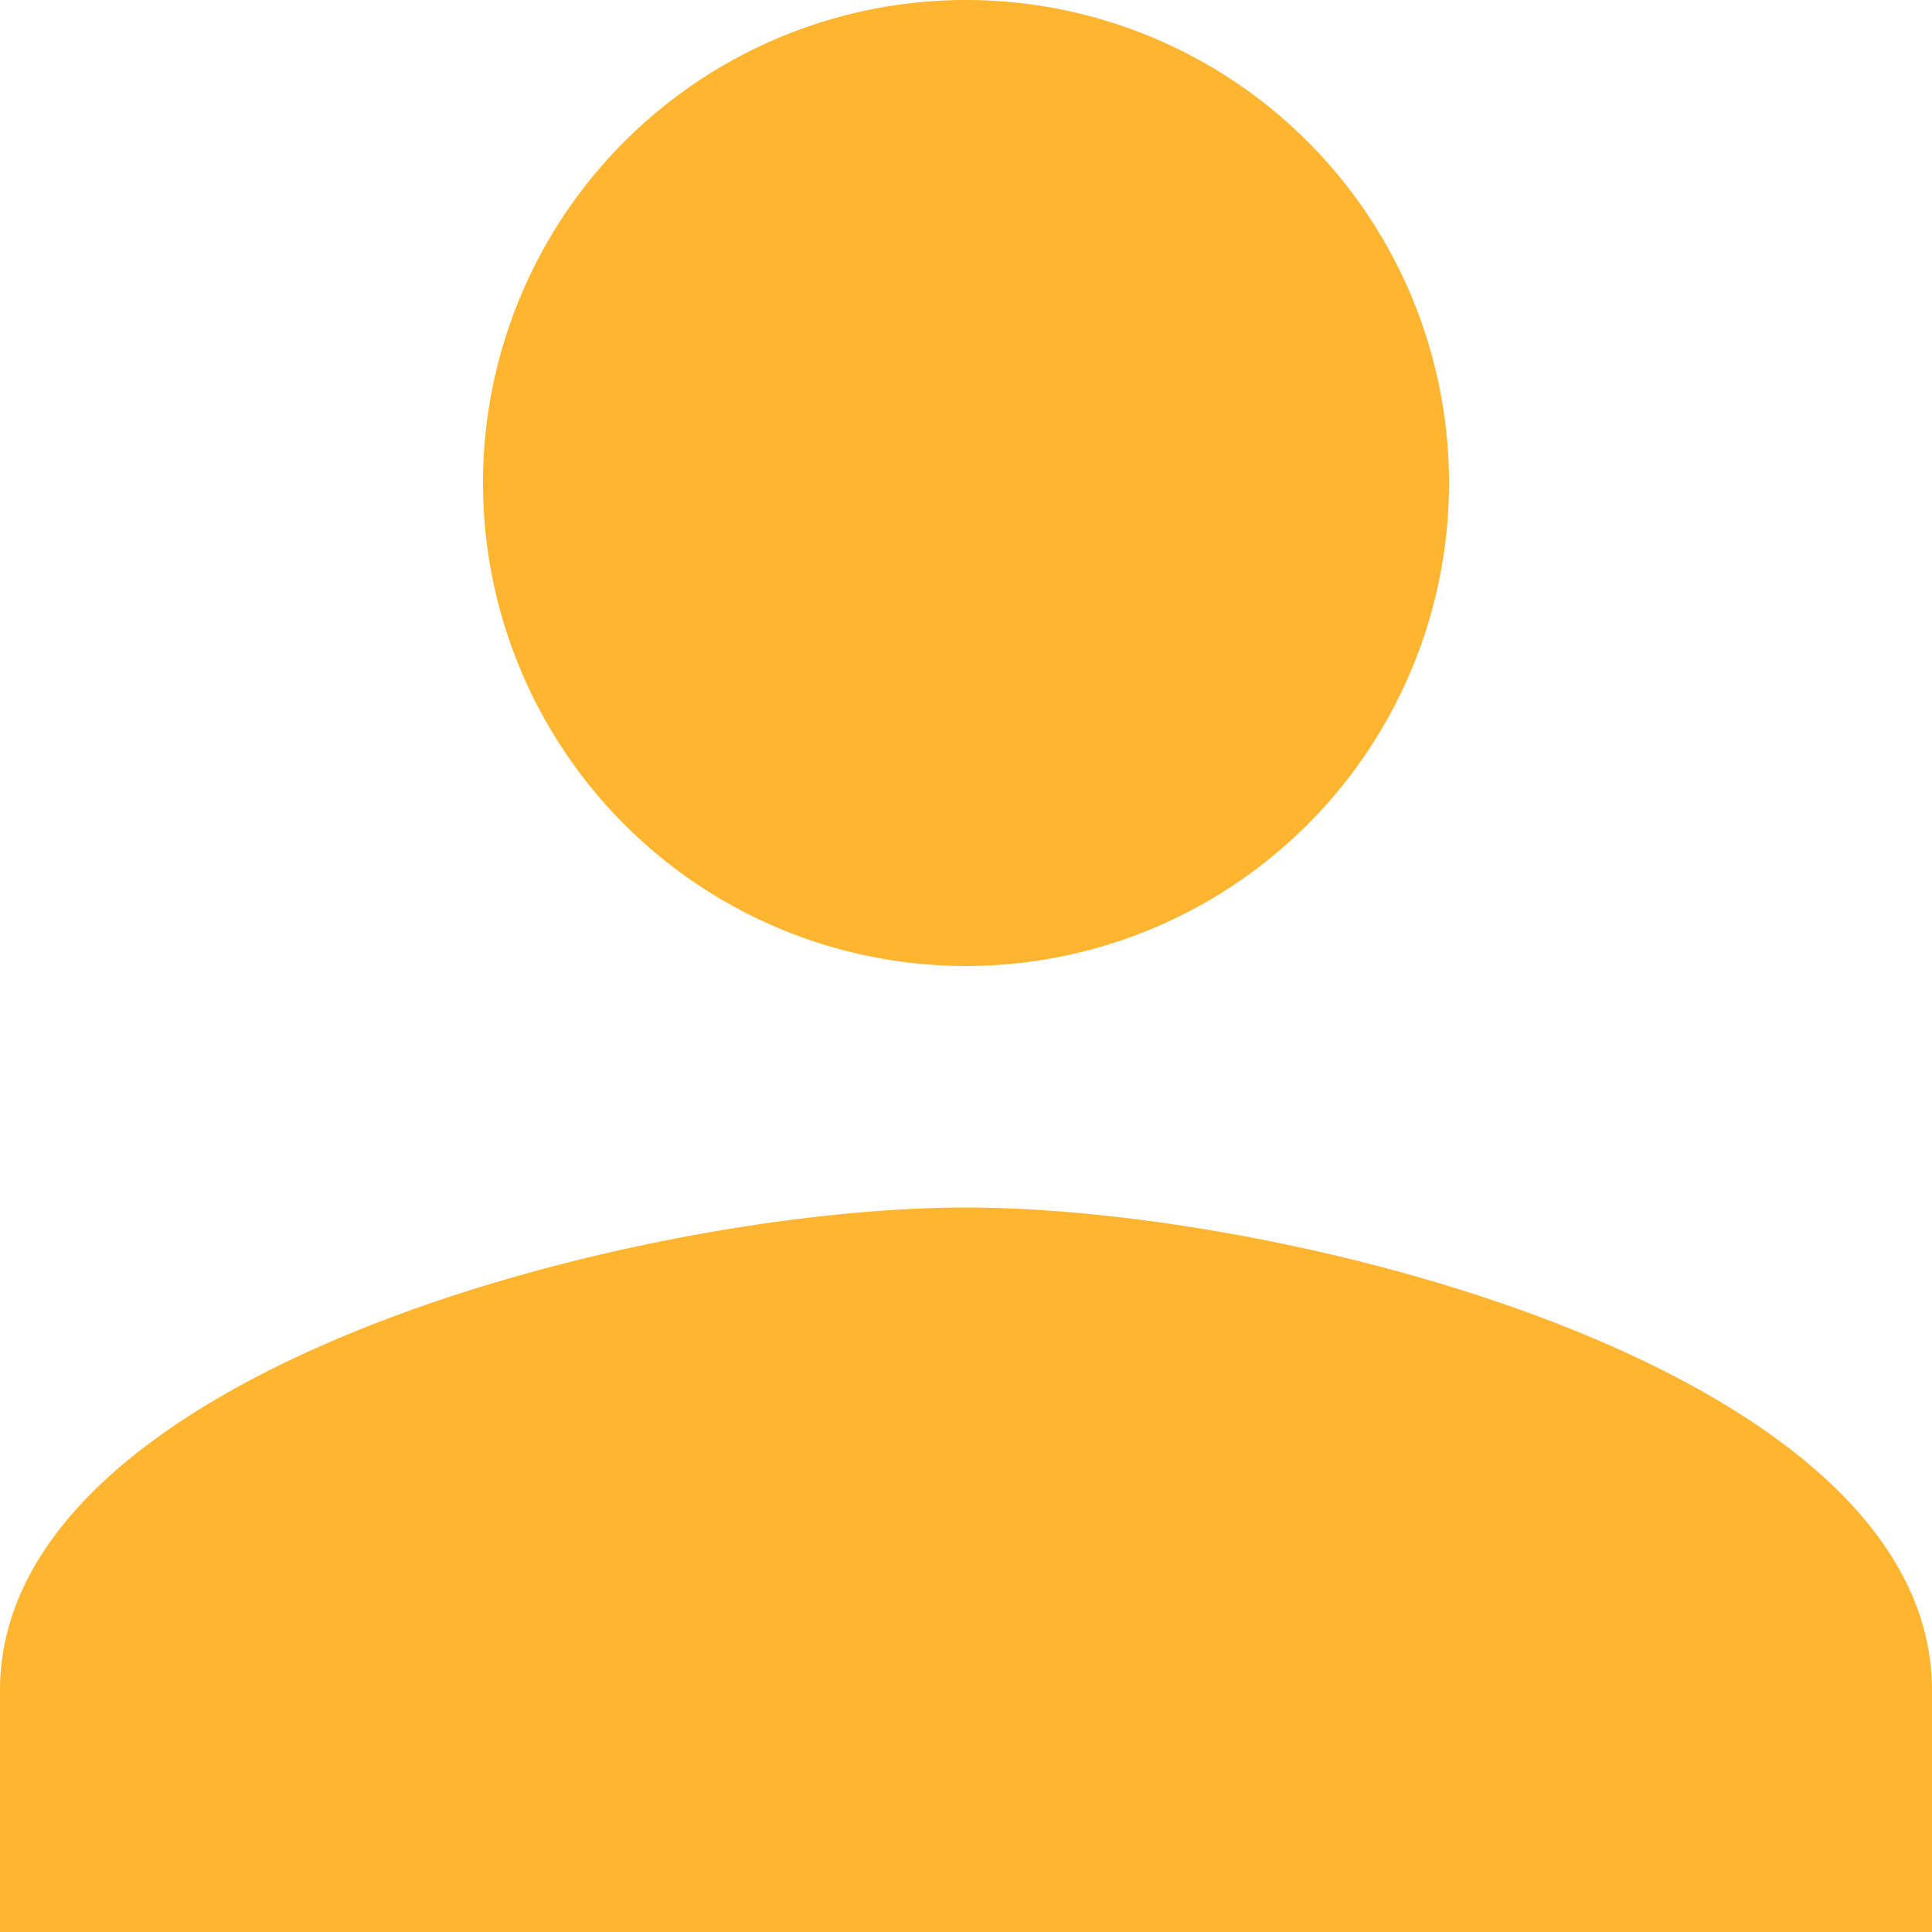 <svg xmlns="http://www.w3.org/2000/svg" width="18" height="18" viewBox="0 0 18 18">
  <g id="person" transform="translate(-4 -4)">
    <path id="Path_6450" data-name="Path 6450" d="M13,13A4.5,4.5,0,1,0,8.5,8.5,4.5,4.5,0,0,0,13,13Zm0,2.25c-3,0-9,1.507-9,4.5V22H22V19.75C22,16.757,16,15.25,13,15.25Z" fill="#ffb52f"/>
  </g>
</svg>
